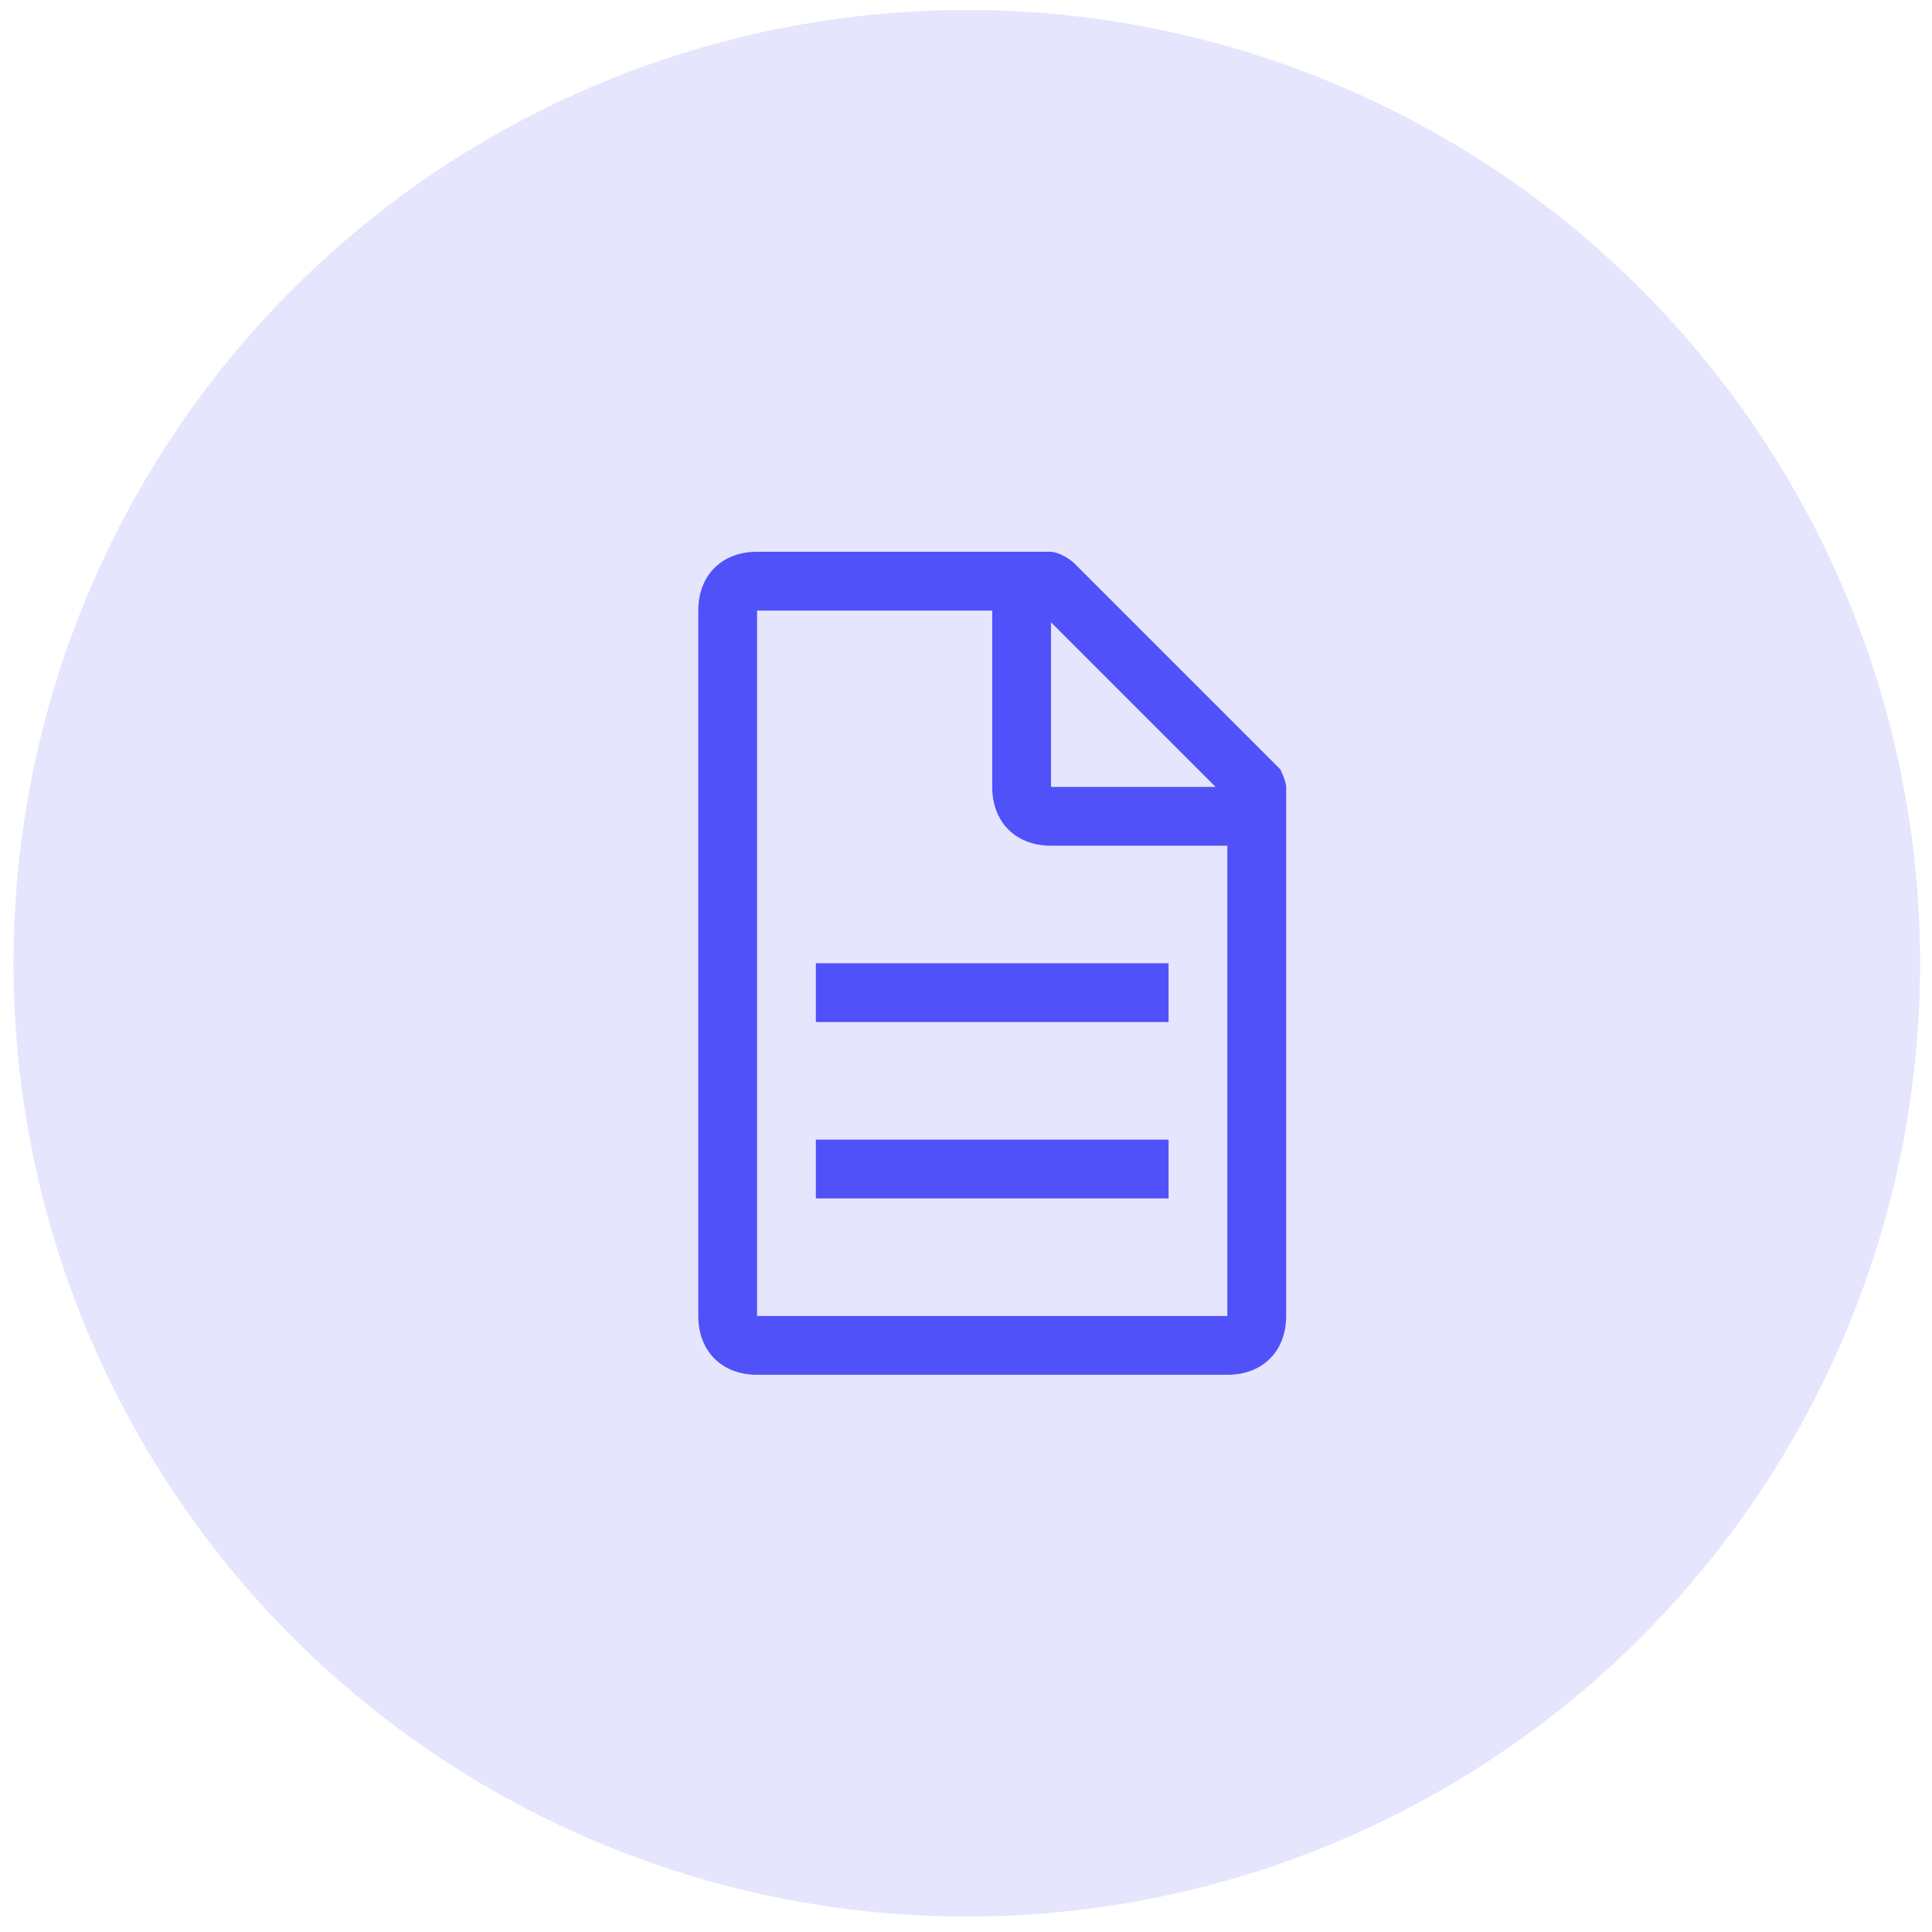 <svg width="76" height="76" viewBox="0 0 76 76" fill="none" xmlns="http://www.w3.org/2000/svg">
<circle cx="38.031" cy="37.893" r="37.5" fill="#5051F9" fill-opacity="0.15"/>
<path fill-rule="evenodd" clip-rule="evenodd" d="M42.269 22.168L50.362 30.261C50.362 30.261 50.594 30.724 50.594 30.955V51.768C50.594 53.155 49.669 54.08 48.281 54.08H29.781C28.394 54.08 27.469 53.155 27.469 51.768V24.018C27.469 22.63 28.394 21.705 29.781 21.705H41.344C41.575 21.705 42.038 21.936 42.269 22.168ZM32.094 40.205V37.893H45.969V40.205H32.094ZM32.094 47.143V44.83H45.969V47.143H32.094ZM41.344 24.48L47.819 30.955H41.344V24.48ZM29.781 51.768H48.281V33.268H41.344C39.956 33.268 39.031 32.343 39.031 30.955V24.018H29.781V51.768Z" fill="#5051F9"/>
</svg>
